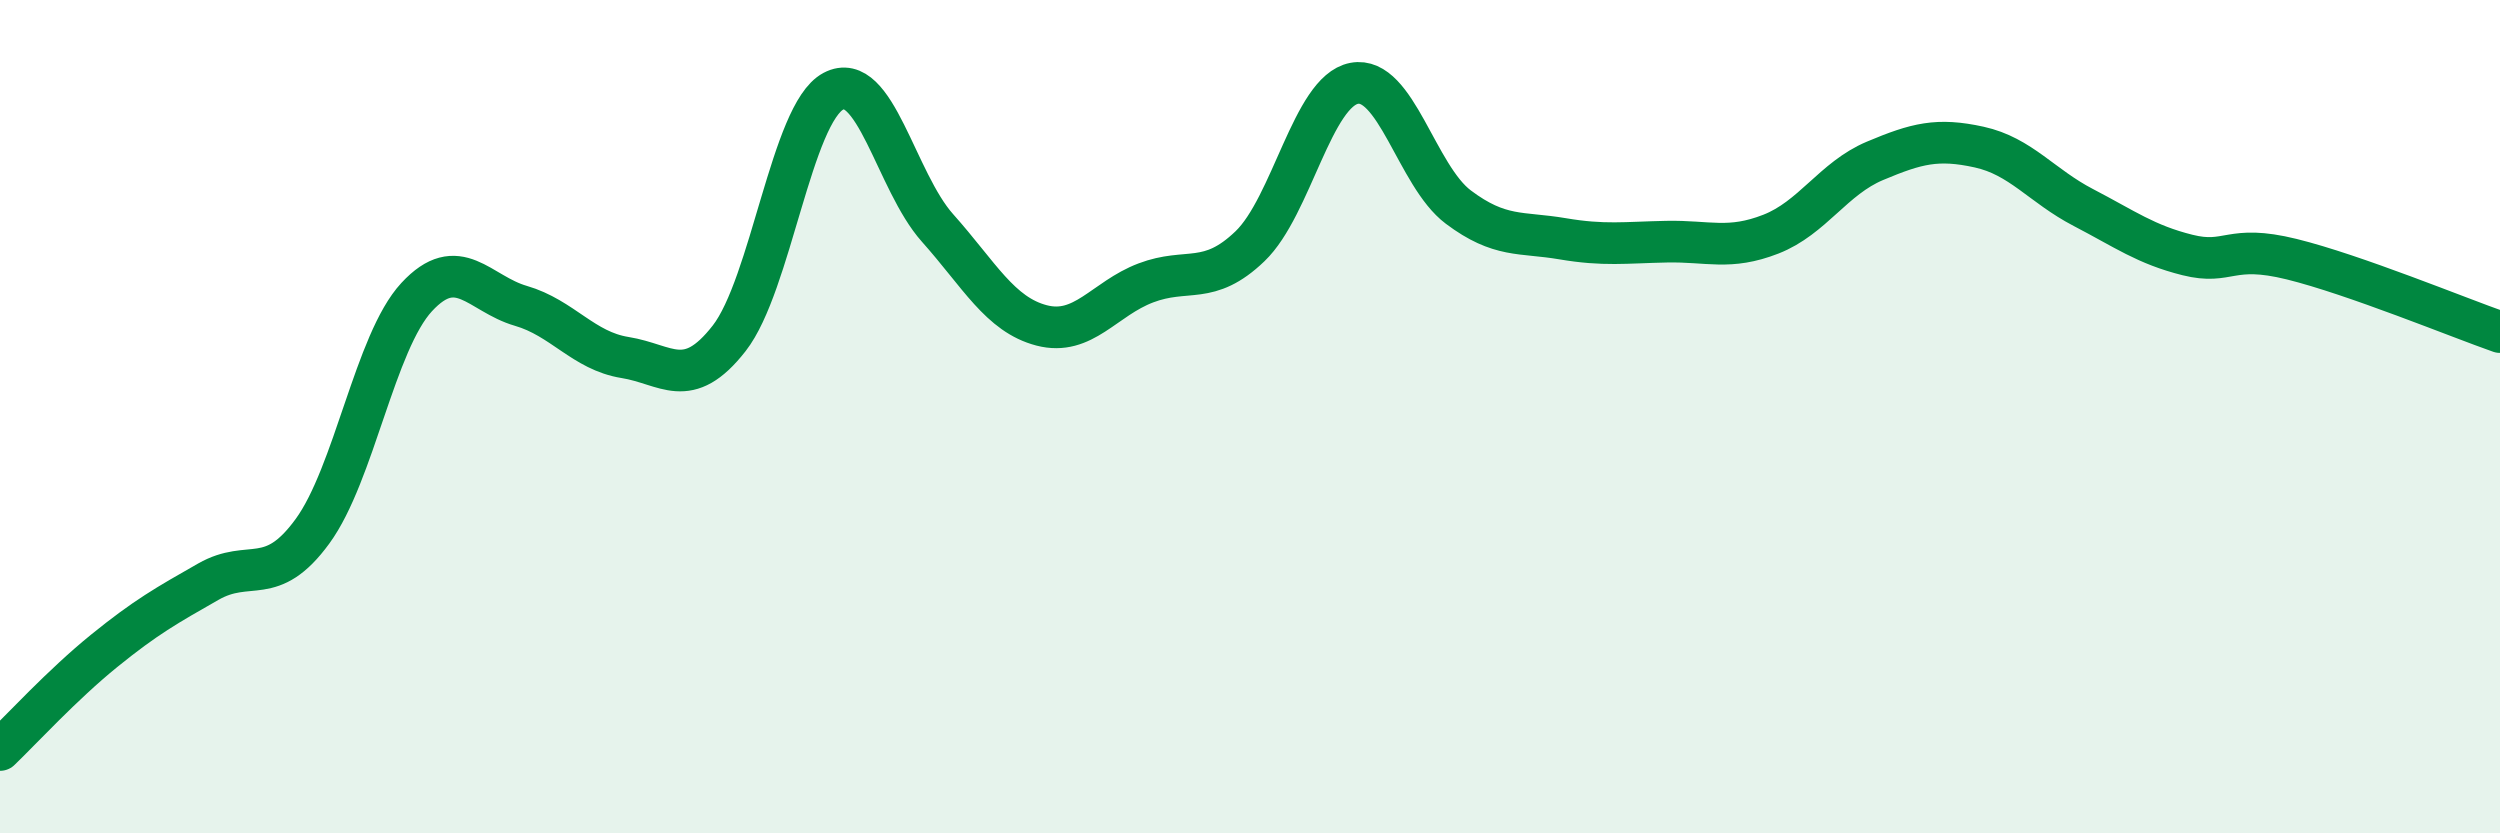 
    <svg width="60" height="20" viewBox="0 0 60 20" xmlns="http://www.w3.org/2000/svg">
      <path
        d="M 0,18 C 0.5,17.52 1.5,16.43 2.5,15.62 C 3.5,14.81 4,14.53 5,13.96 C 6,13.39 6.5,14.12 7.5,12.75 C 8.5,11.38 9,8.21 10,7.13 C 11,6.05 11.5,7.05 12.5,7.34 C 13.5,7.63 14,8.42 15,8.58 C 16,8.74 16.5,9.4 17.5,8.12 C 18.5,6.84 19,2.72 20,2.19 C 21,1.66 21.5,4.35 22.5,5.47 C 23.5,6.59 24,7.55 25,7.81 C 26,8.07 26.5,7.17 27.5,6.79 C 28.5,6.41 29,6.87 30,5.91 C 31,4.95 31.5,2.19 32.5,2 C 33.5,1.81 34,4.22 35,4.97 C 36,5.72 36.5,5.56 37.5,5.73 C 38.5,5.9 39,5.82 40,5.8 C 41,5.78 41.5,6.01 42.5,5.62 C 43.5,5.23 44,4.28 45,3.86 C 46,3.44 46.5,3.31 47.5,3.53 C 48.5,3.75 49,4.46 50,4.98 C 51,5.5 51.5,5.87 52.5,6.12 C 53.5,6.37 53.5,5.85 55,6.22 C 56.5,6.59 59,7.62 60,7.97L60 20L0 20Z"
        fill="#008740"
        opacity="0.1"
        stroke-linecap="round"
        stroke-linejoin="round"
      />
      <path
        d="M 0,18 C 0.5,17.52 1.5,16.43 2.5,15.62 C 3.5,14.81 4,14.53 5,13.96 C 6,13.39 6.5,14.12 7.5,12.75 C 8.5,11.38 9,8.21 10,7.13 C 11,6.05 11.5,7.05 12.5,7.34 C 13.5,7.63 14,8.42 15,8.58 C 16,8.74 16.5,9.4 17.5,8.12 C 18.5,6.84 19,2.72 20,2.19 C 21,1.66 21.5,4.35 22.5,5.47 C 23.5,6.59 24,7.55 25,7.81 C 26,8.07 26.5,7.17 27.5,6.79 C 28.5,6.41 29,6.87 30,5.91 C 31,4.95 31.5,2.19 32.5,2 C 33.5,1.81 34,4.22 35,4.97 C 36,5.72 36.5,5.56 37.5,5.73 C 38.5,5.9 39,5.82 40,5.8 C 41,5.78 41.5,6.01 42.5,5.62 C 43.5,5.23 44,4.28 45,3.86 C 46,3.44 46.5,3.31 47.5,3.53 C 48.5,3.75 49,4.46 50,4.98 C 51,5.5 51.5,5.87 52.5,6.12 C 53.5,6.37 53.5,5.85 55,6.22 C 56.5,6.59 59,7.62 60,7.97"
        stroke="#008740"
        stroke-width="1"
        fill="none"
        stroke-linecap="round"
        stroke-linejoin="round"
      />
    </svg>
  